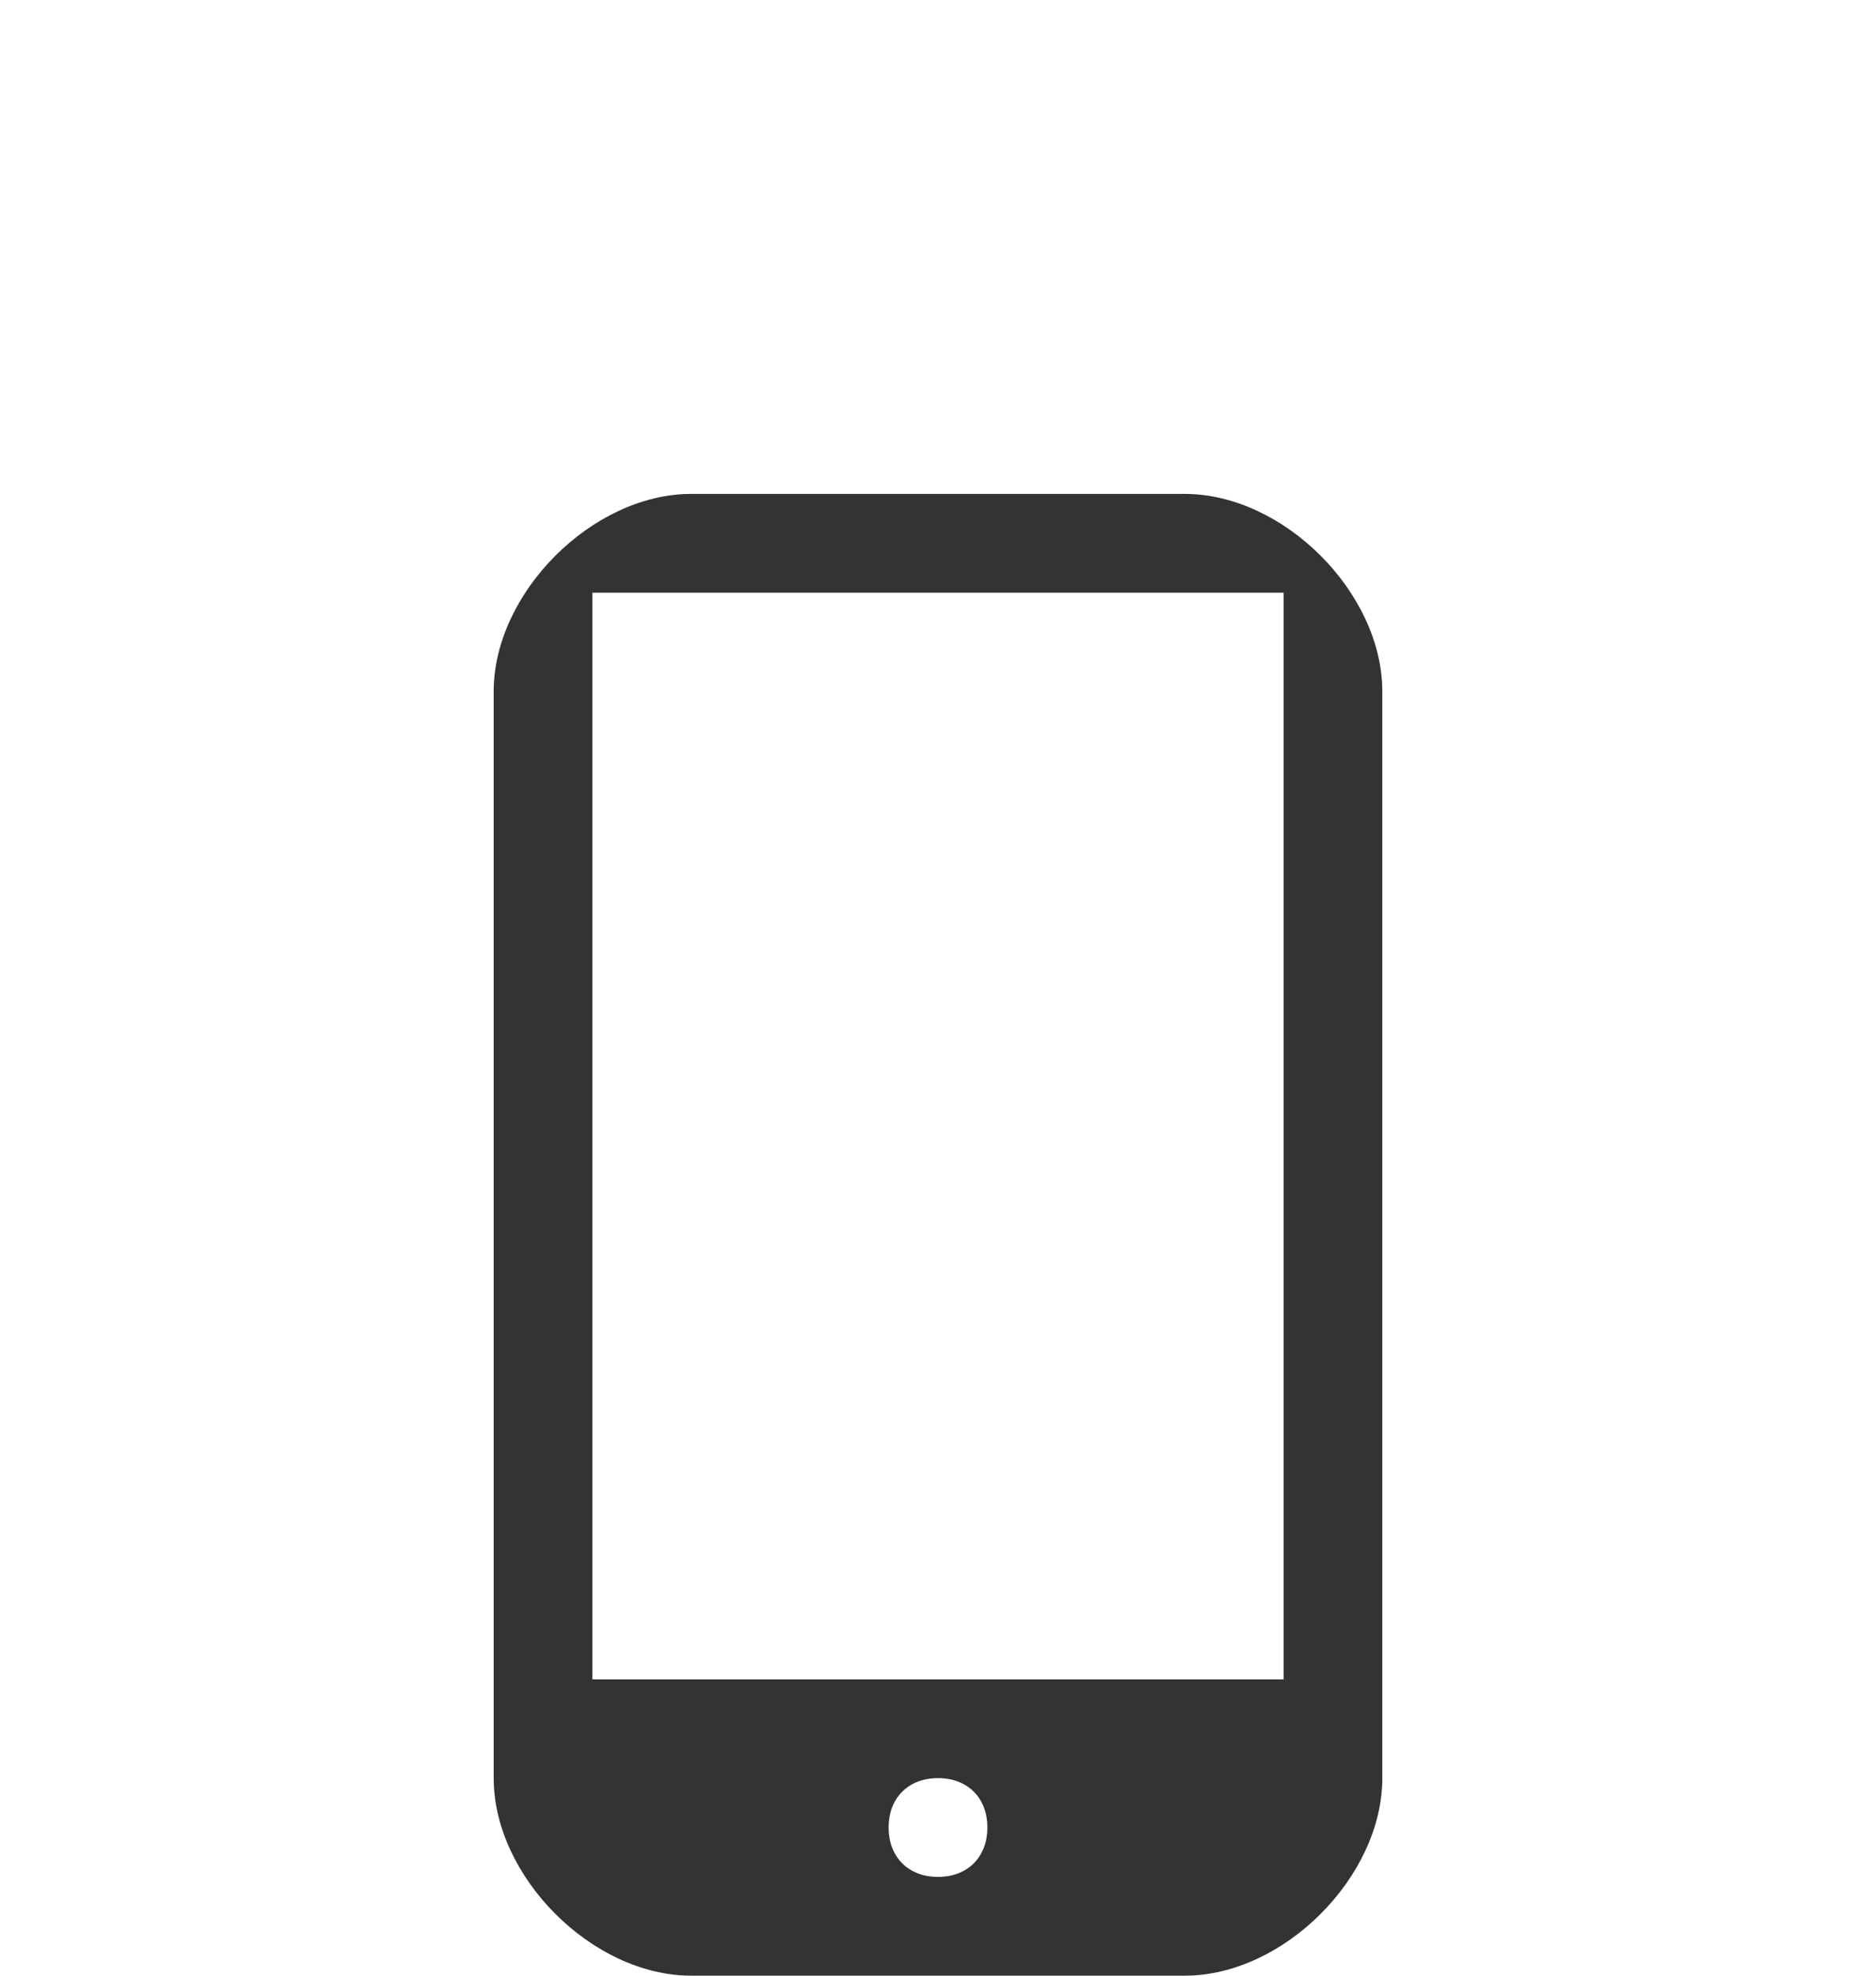 <?xml version="1.0" encoding="utf-8"?>
<!-- Generator: Adobe Illustrator 19.2.1, SVG Export Plug-In . SVG Version: 6.00 Build 0)  -->
<svg version="1.1" id="圖層_1" xmlns="http://www.w3.org/2000/svg" xmlns:xlink="http://www.w3.org/1999/xlink" x="0px" y="0px"
	 viewBox="0 0 19 20" style="enable-background:new 0 0 19 20;" xml:space="preserve">
<style type="text/css">
	.st0{fill:#333333;}
</style>
<path class="st0" d="M12,5H7C6,5,5,6,5,7v11c0,1,1,2,2,2h5c1,0,2-1,2-2V7C14,6,13,5,12,5z M12.9,17H6V6h7v11H12.9z M10,18.5
	c0,0.3-0.2,0.5-0.5,0.5S9,18.8,9,18.5S9.2,18,9.5,18S10,18.2,10,18.5z"/>
</svg>
